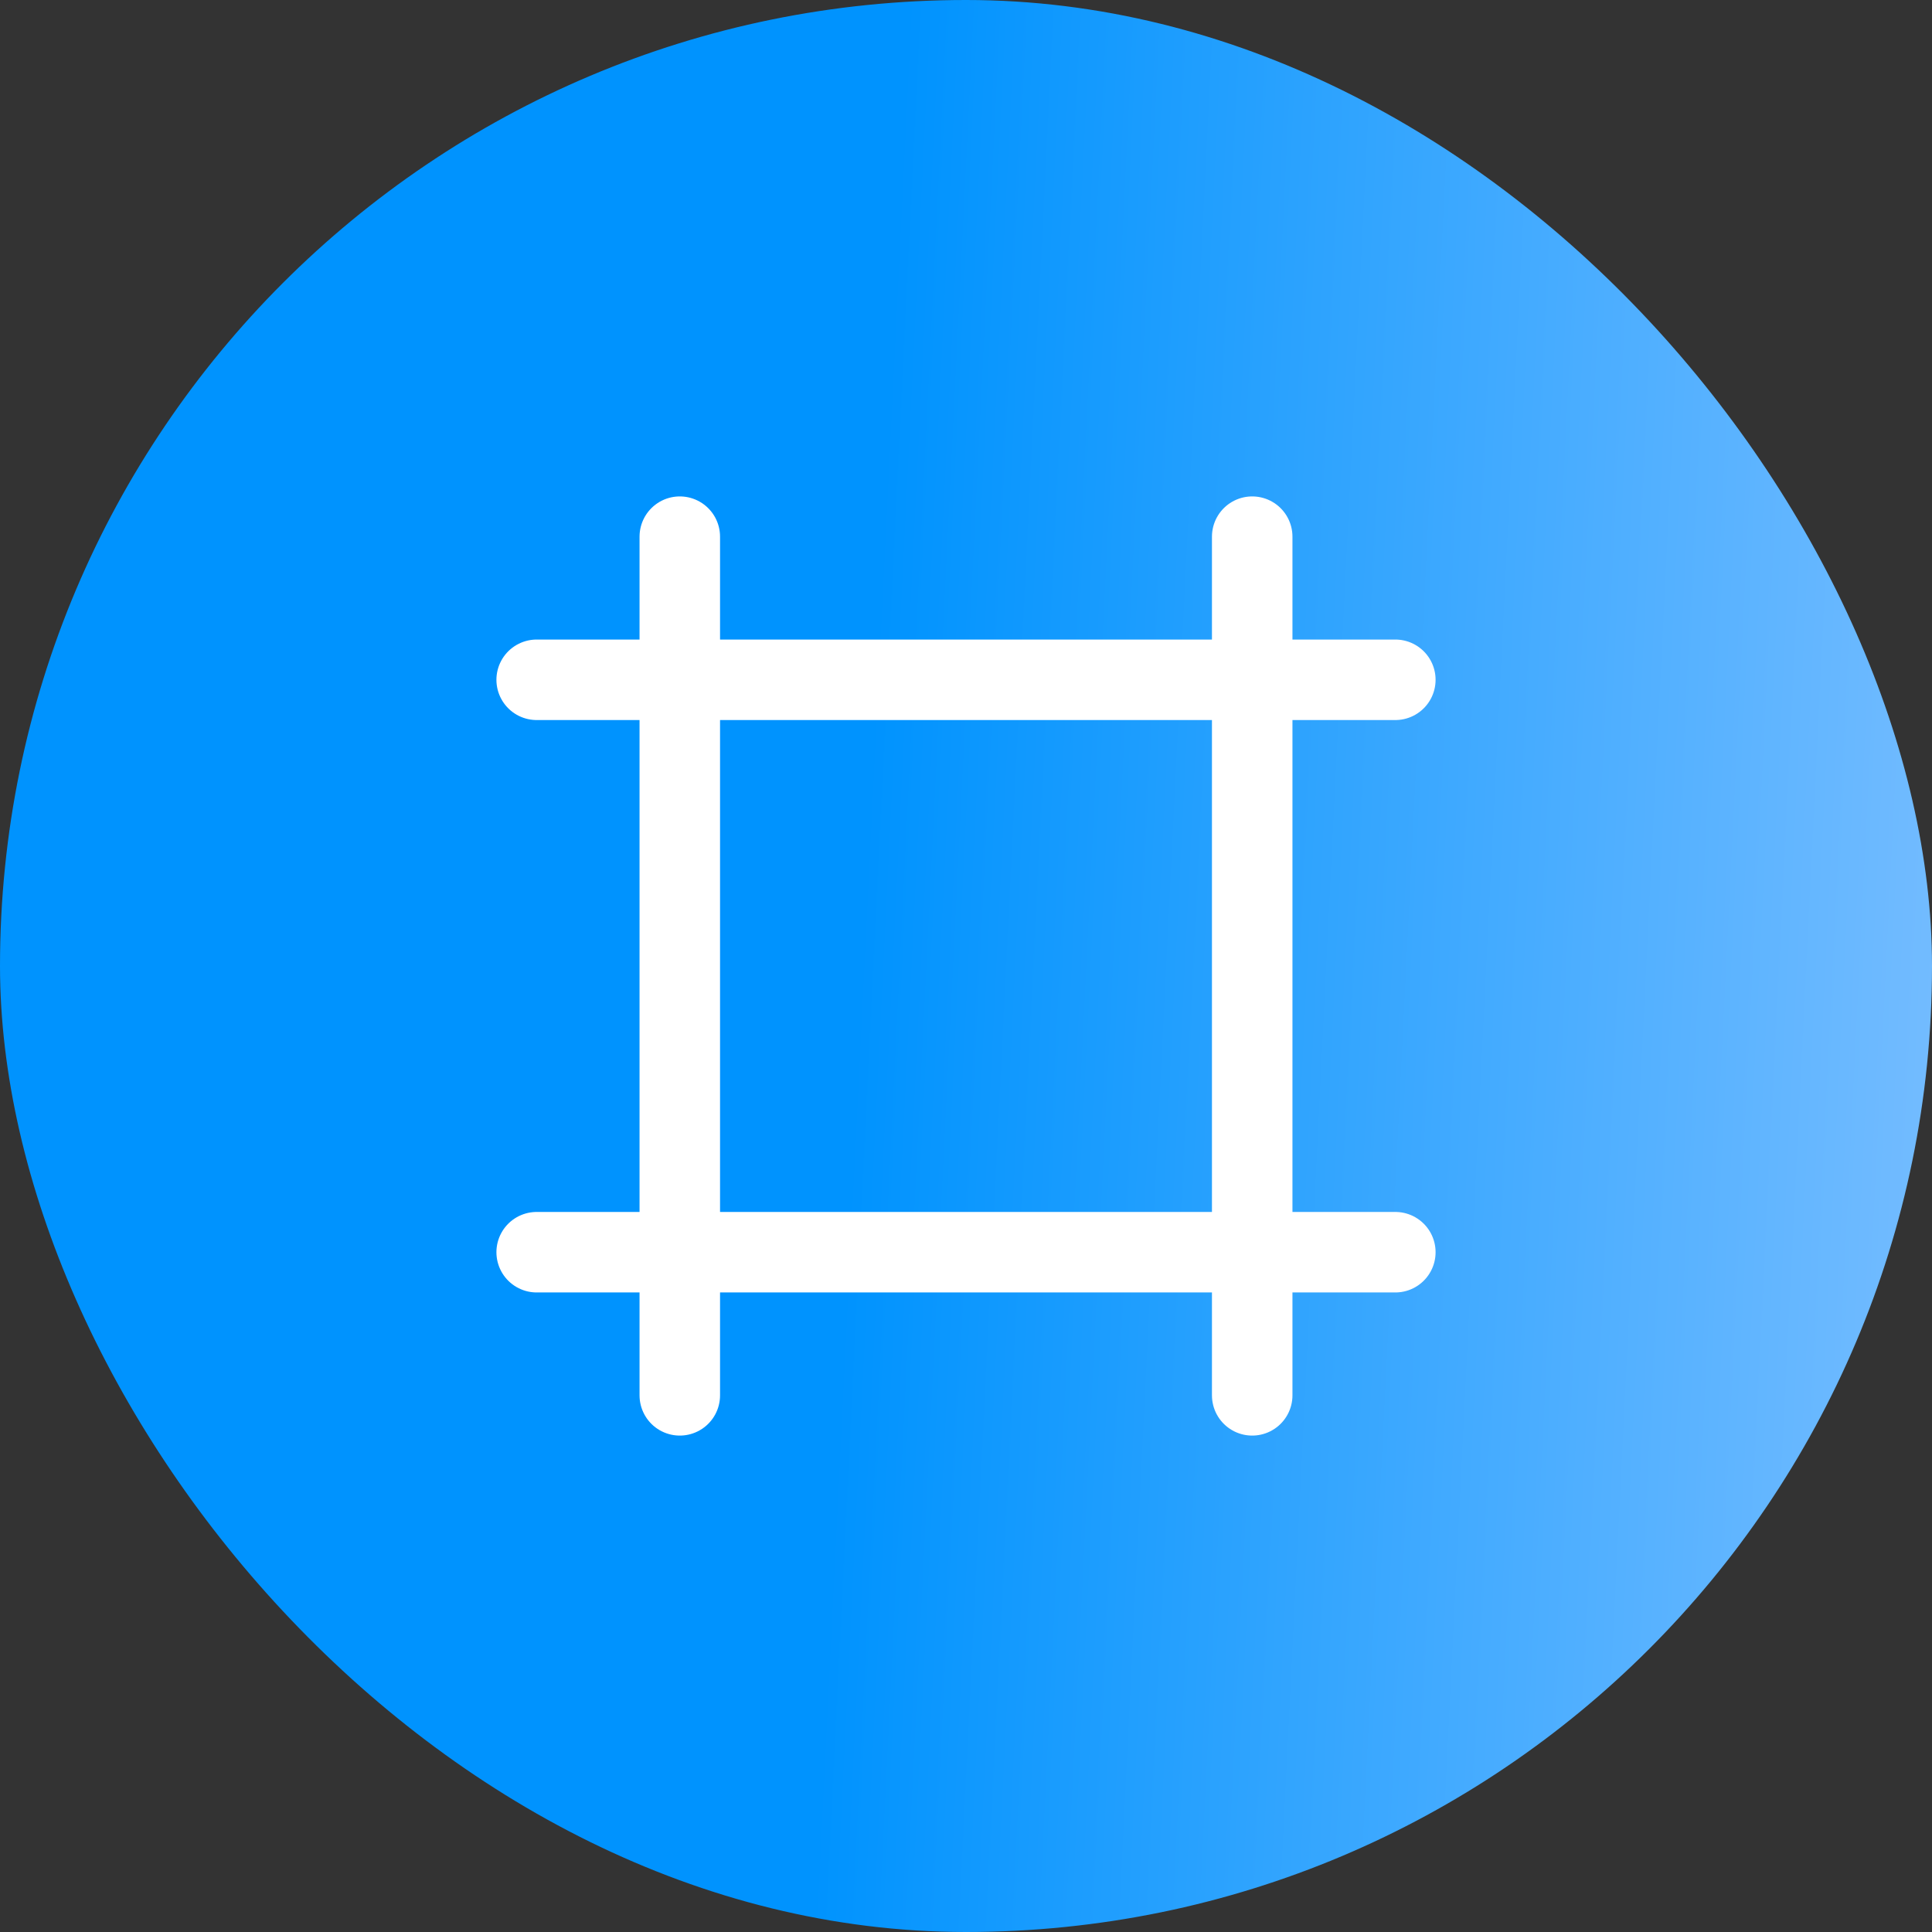 <?xml version="1.0" encoding="UTF-8"?> <svg xmlns="http://www.w3.org/2000/svg" width="36" height="36" viewBox="0 0 36 36" fill="none"><rect x="0" y="0" width="36" height="36" fill="#333333" stroke="none"/> <rect width="36" height="36" rx="18" fill="url(#paint0_linear_901_27)"></rect> <path d="M10 12.667H26" stroke="white" stroke-width="1.5" stroke-linecap="round" stroke-linejoin="round"></path> <path d="M23.333 10L23.333 26" stroke="white" stroke-width="1.5" stroke-linecap="round" stroke-linejoin="round"></path> <path d="M10 23.333H26" stroke="white" stroke-width="1.5" stroke-linecap="round" stroke-linejoin="round"></path> <path d="M12.667 10L12.667 26" stroke="white" stroke-width="1.5" stroke-linecap="round" stroke-linejoin="round"></path> <defs> <linearGradient id="paint0_linear_901_27" x1="16.778" y1="2.667" x2="37.099" y2="3.672" gradientUnits="userSpaceOnUse"> <stop stop-color="#0093FE"></stop> <stop offset="1" stop-color="#74BCFF"></stop> </linearGradient> </defs> </svg> 